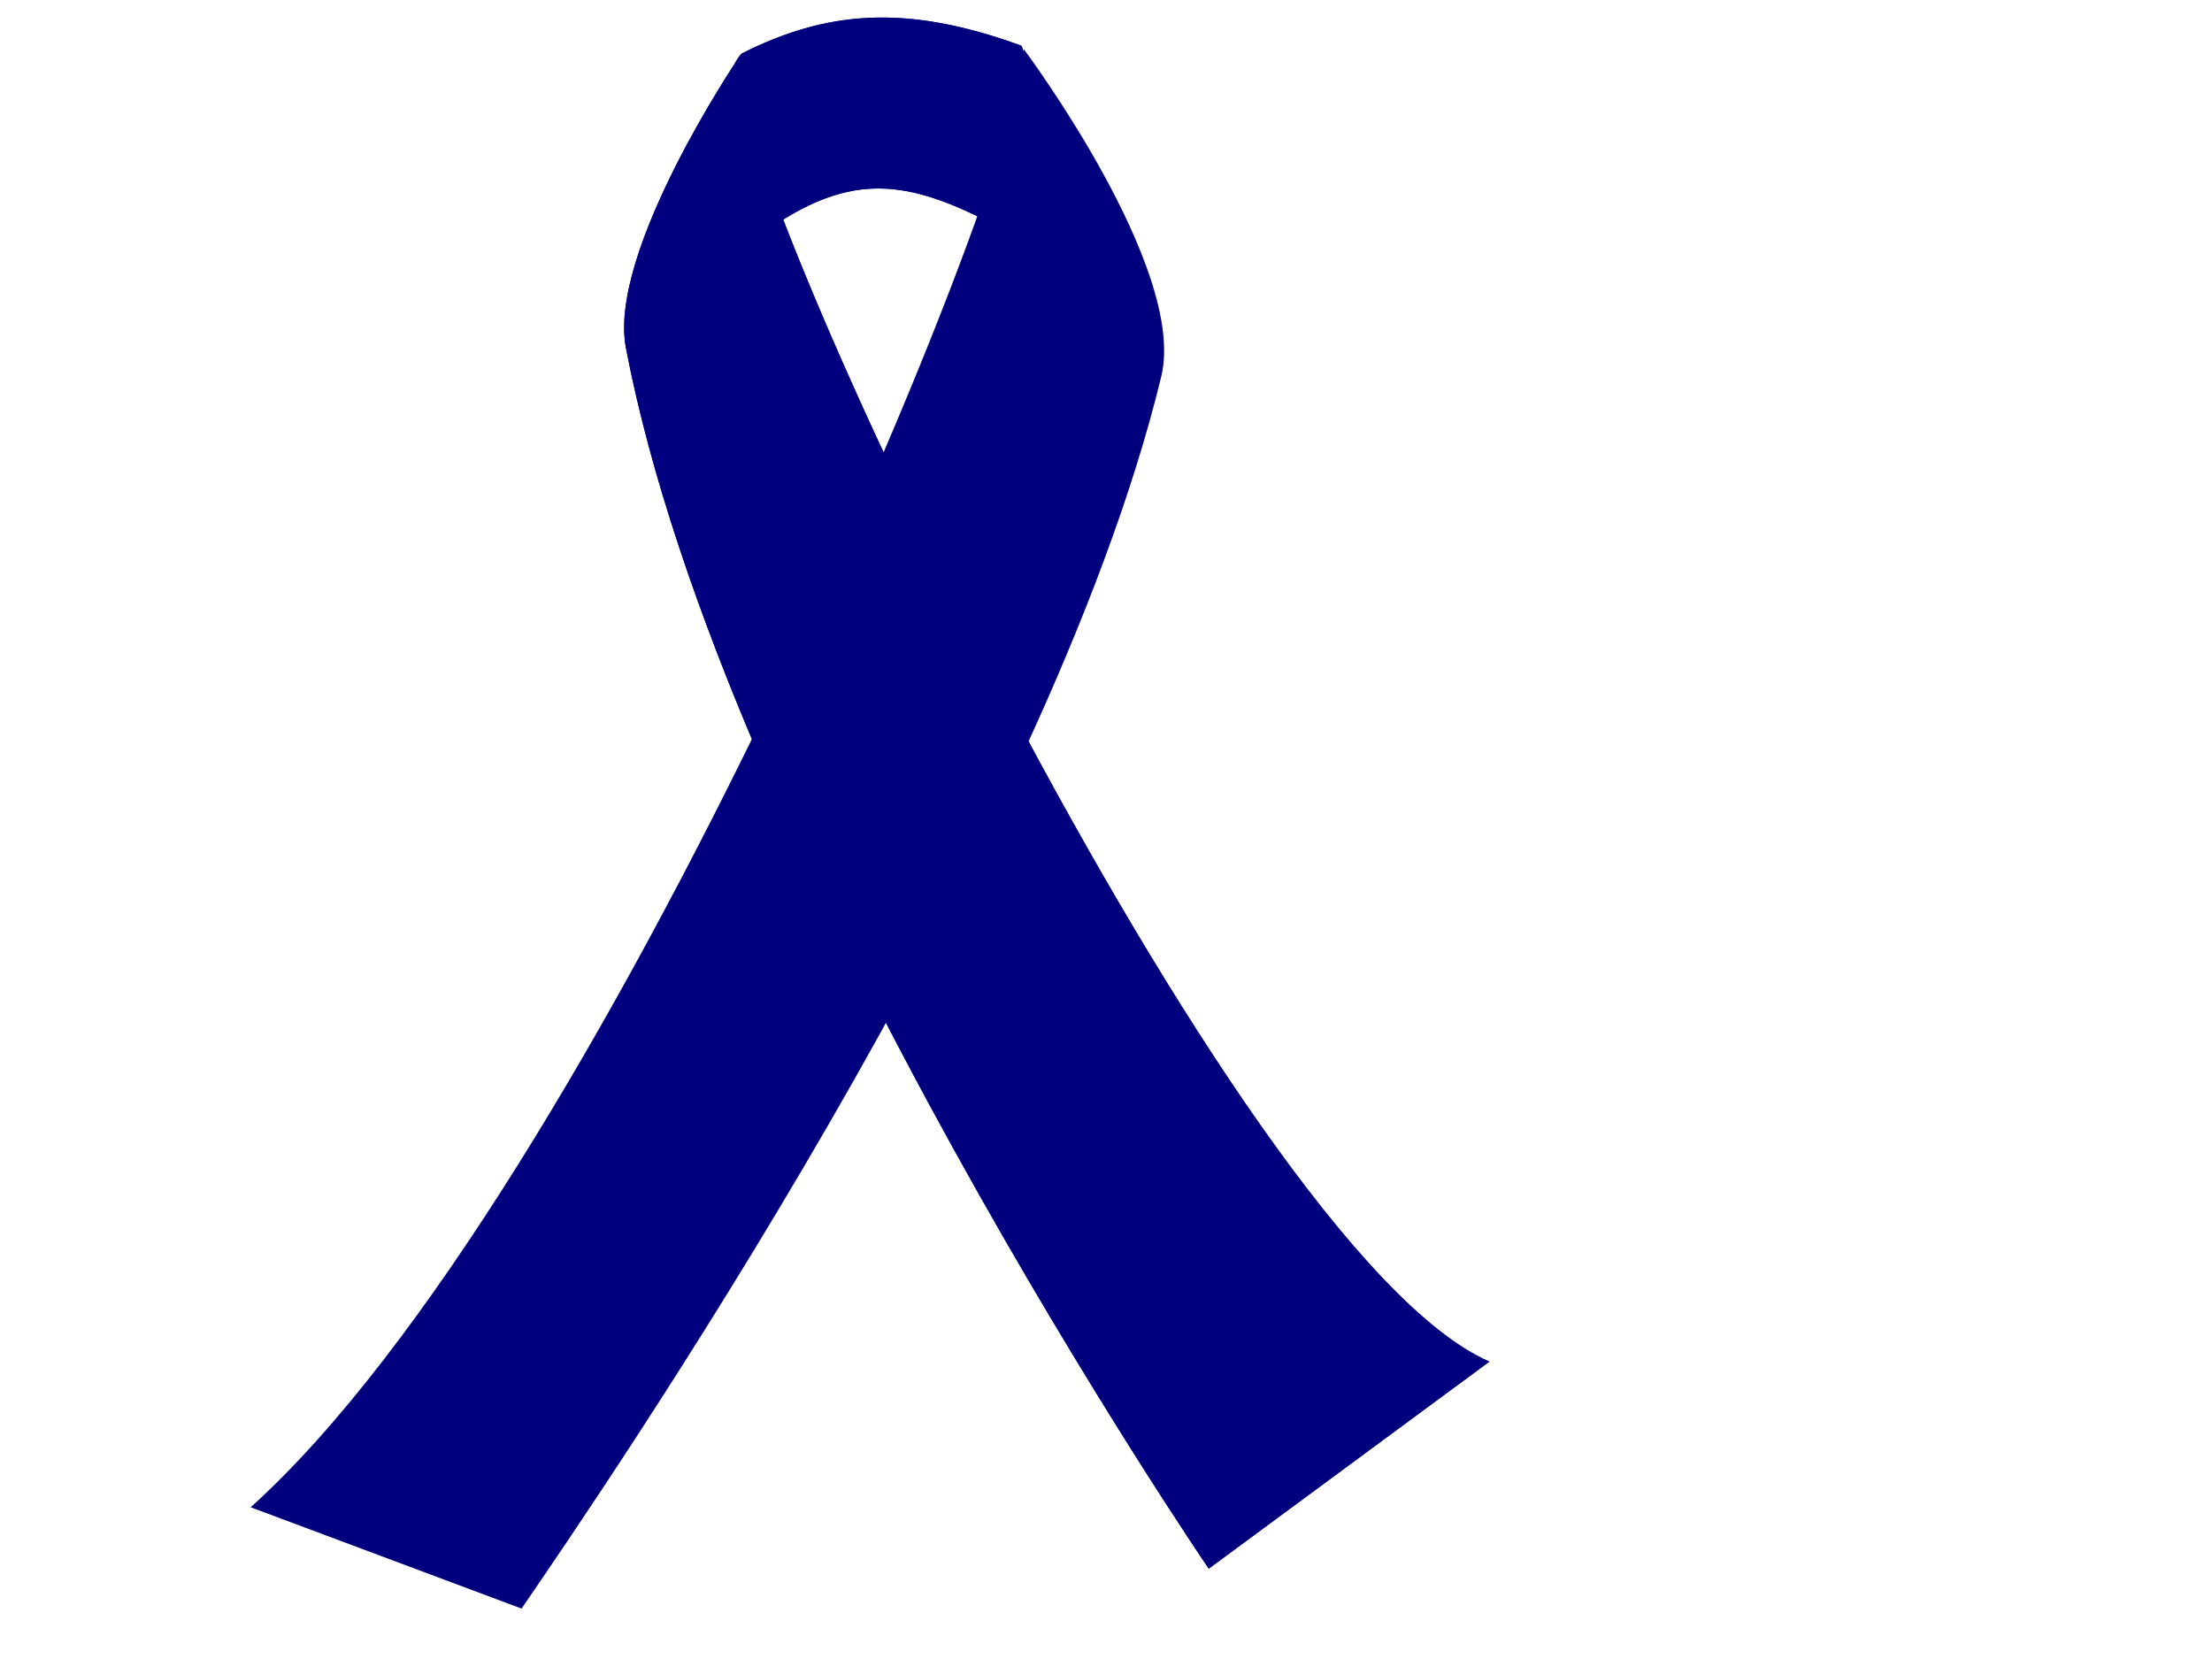 <?xml version="1.0"?><svg width="640" height="480" xmlns="http://www.w3.org/2000/svg" xmlns:xlink="http://www.w3.org/1999/xlink">
 <title>orange cancer ribbon</title>
 <defs>
  <linearGradient id="linearGradient3715">
   <stop stop-color="#000000" id="stop3717" offset="0"/>
   <stop stop-color="#000000" stop-opacity="0" id="stop3719" offset="1"/>
  </linearGradient>
  <linearGradient id="linearGradient3685">
   <stop stop-color="#000000" id="stop3687" offset="0"/>
   <stop stop-color="#000000" stop-opacity="0" id="stop3689" offset="1"/>
  </linearGradient>
  <linearGradient id="linearGradient3617">
   <stop stop-color="#2b2b2b" stop-opacity="0" id="stop3619" offset="0"/>
   <stop stop-color="#171717" id="stop3621" offset="1"/>
  </linearGradient>
  <radialGradient gradientUnits="userSpaceOnUse" gradientTransform="matrix(0.584,-0.505,0.491,0.568,68.861,259.872)" r="45.378" fy="172.296" fx="376.896" cy="177.22" cx="375.936" id="radialGradient3623" xlink:href="#linearGradient3617"/>
  <radialGradient gradientUnits="userSpaceOnUse" gradientTransform="matrix(1,0,0,0.656,0,64.626)" r="45.378" fy="187.75" fx="372.615" cy="187.75" cx="372.615" id="radialGradient3623-6" xlink:href="#linearGradient3617-4"/>
  <linearGradient id="linearGradient3617-4">
   <stop stop-color="#424242" stop-opacity="0" id="stop3619-3" offset="0"/>
   <stop stop-color="#424242" id="stop3621-3" offset="1"/>
  </linearGradient>
  <linearGradient gradientUnits="userSpaceOnUse" y2="333.193" x2="393.197" y1="376.963" x1="325.519" id="linearGradient3691" xlink:href="#linearGradient3685"/>
  <linearGradient gradientUnits="userSpaceOnUse" y2="370.766" x2="366.184" y1="438.777" x1="469.873" id="linearGradient3721" xlink:href="#linearGradient3715"/>
 </defs>
 <g>
  <title>Layer 1</title>
  <g id="layer1">
   <path fill="#00007f" stroke="#000000" stroke-width="0" id="path2822-3" d="m214.614,15.477c24.316,-12.244 47.248,-14.516 80.806,-2.291c3.92,4.696 -3.445,54.113 -3.445,54.113c-29.563,-15.985 -46.482,-19.304 -76.045,3.734c0,0 -12.131,-44.269 -1.315,-55.555z"/>
   <path fill="#00007f" stroke="#000000" stroke-width="0" id="path2822" d="m214.614,15.477c24.316,-12.244 47.248,-14.516 80.806,-2.291c3.92,4.696 -3.445,54.113 -3.445,54.113c-29.563,-15.985 -46.482,-19.304 -76.045,3.734c0,0 -12.131,-44.269 -1.315,-55.555z"/>
   <path fill="#00007f" stroke="#000000" stroke-width="0" id="path2818" d="m72.523,436.098c100.464,-90.567 223.647,-385.977 223.647,-421.944c0,0 47.409,63.414 39.826,94.751c-32.667,134.996 -161.951,322.663 -185.087,356.509l-78.386,-29.316z"/>
   <path fill="#00007f" stroke="#000000" stroke-width="0" id="path2820" d="m213.585,16.902c0,0 -37.825,55.873 -32.483,83.772c28.281,147.704 168.63,353.189 168.63,353.189l81.196,-59.906c-74.58,-32.454 -222.421,-346.46 -217.343,-377.055l0,-0l0,0z"/>
   <path fill="#00007f" stroke="#000000" stroke-width="0" id="path2820-0" d="m213.585,16.902c0,0 -37.825,55.873 -32.483,83.772c28.281,147.704 168.63,353.189 168.63,353.189l81.196,-59.906c-74.58,-32.454 -222.421,-346.46 -217.343,-377.055l0,-0l0,0z"/>
  </g>
 </g>
</svg>